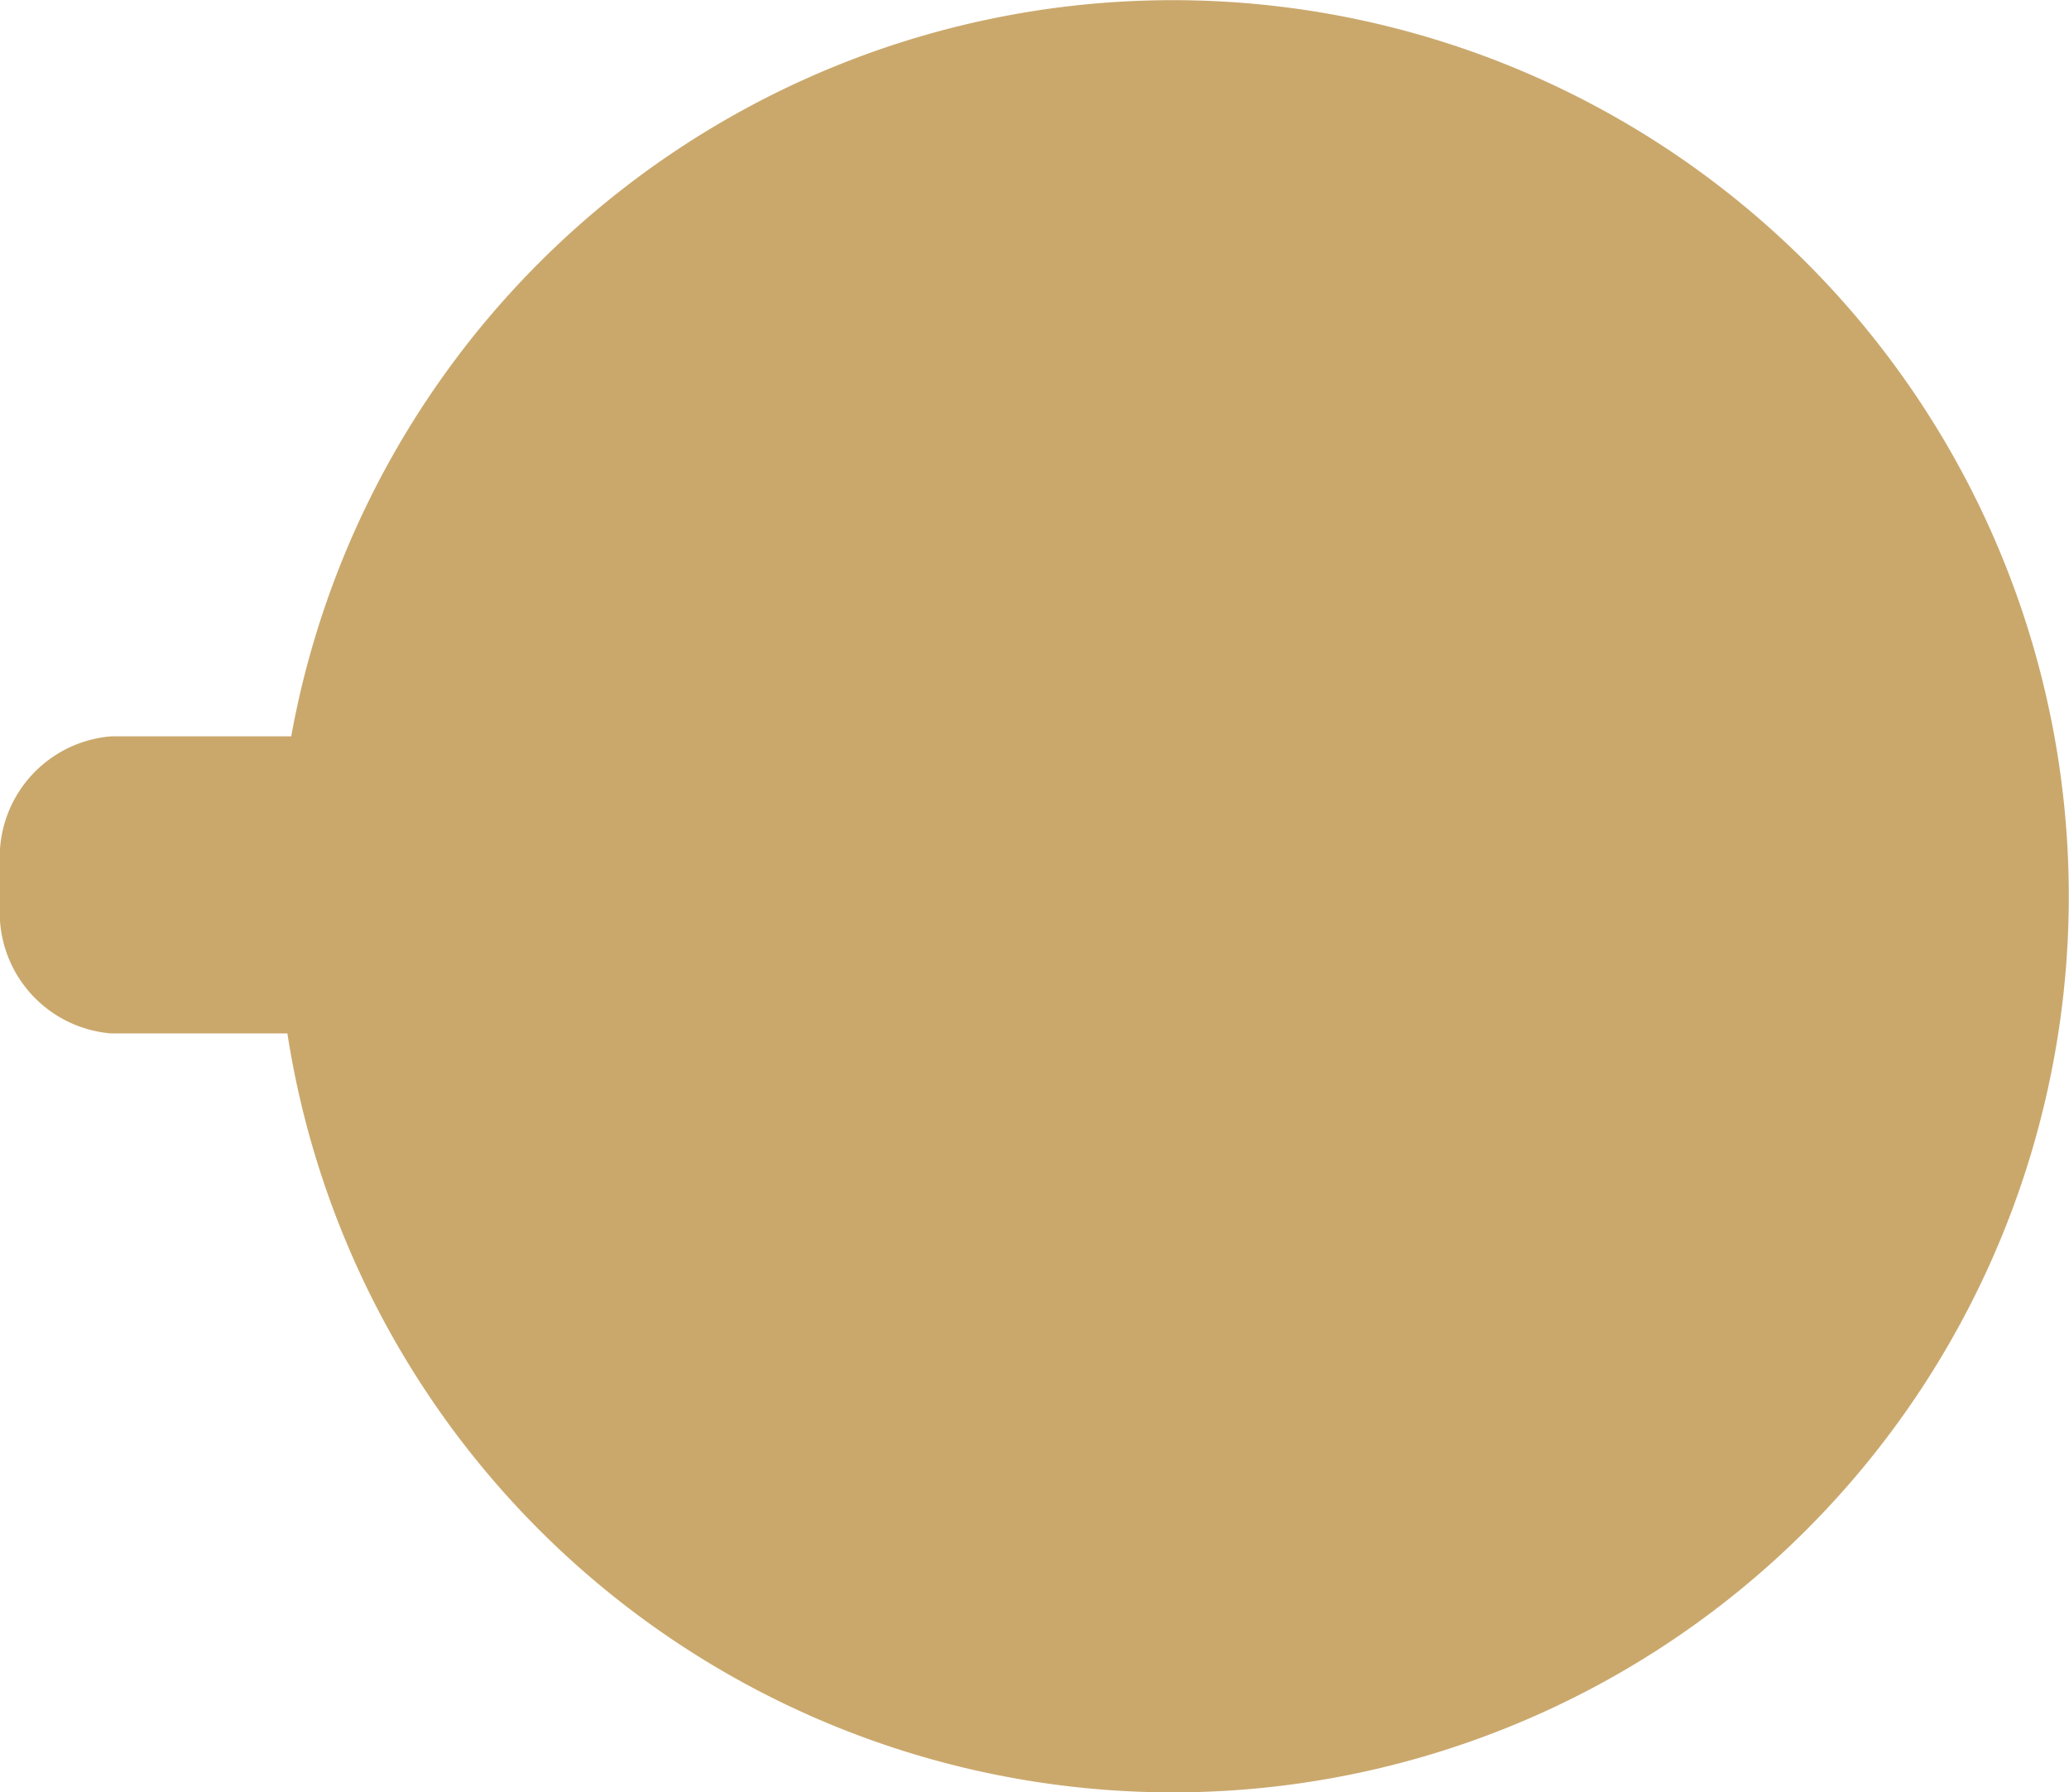<svg xmlns="http://www.w3.org/2000/svg" xmlns:xlink="http://www.w3.org/1999/xlink" width="20" height="17.323" viewBox="0 0 20 17.323">
  <defs>
    <clipPath id="clip-path">
      <rect id="Rettangolo_261" data-name="Rettangolo 261" width="20" height="17.323" fill="#caa86c"/>
    </clipPath>
  </defs>
  <g id="Raggruppa_10" data-name="Raggruppa 10" transform="translate(20 17.323) rotate(180)" clip-path="url(#clip-path)">
    <path id="Tracciato_27" data-name="Tracciato 27" d="M18.927,7.336H17.222a8.661,8.661,0,1,0-.037,2.871h1.742A1.172,1.172,0,0,0,20,8.959V8.584a1.172,1.172,0,0,0-1.073-1.248" transform="translate(0 -0.001)" fill="#caa86c"/>
  </g>
</svg>
